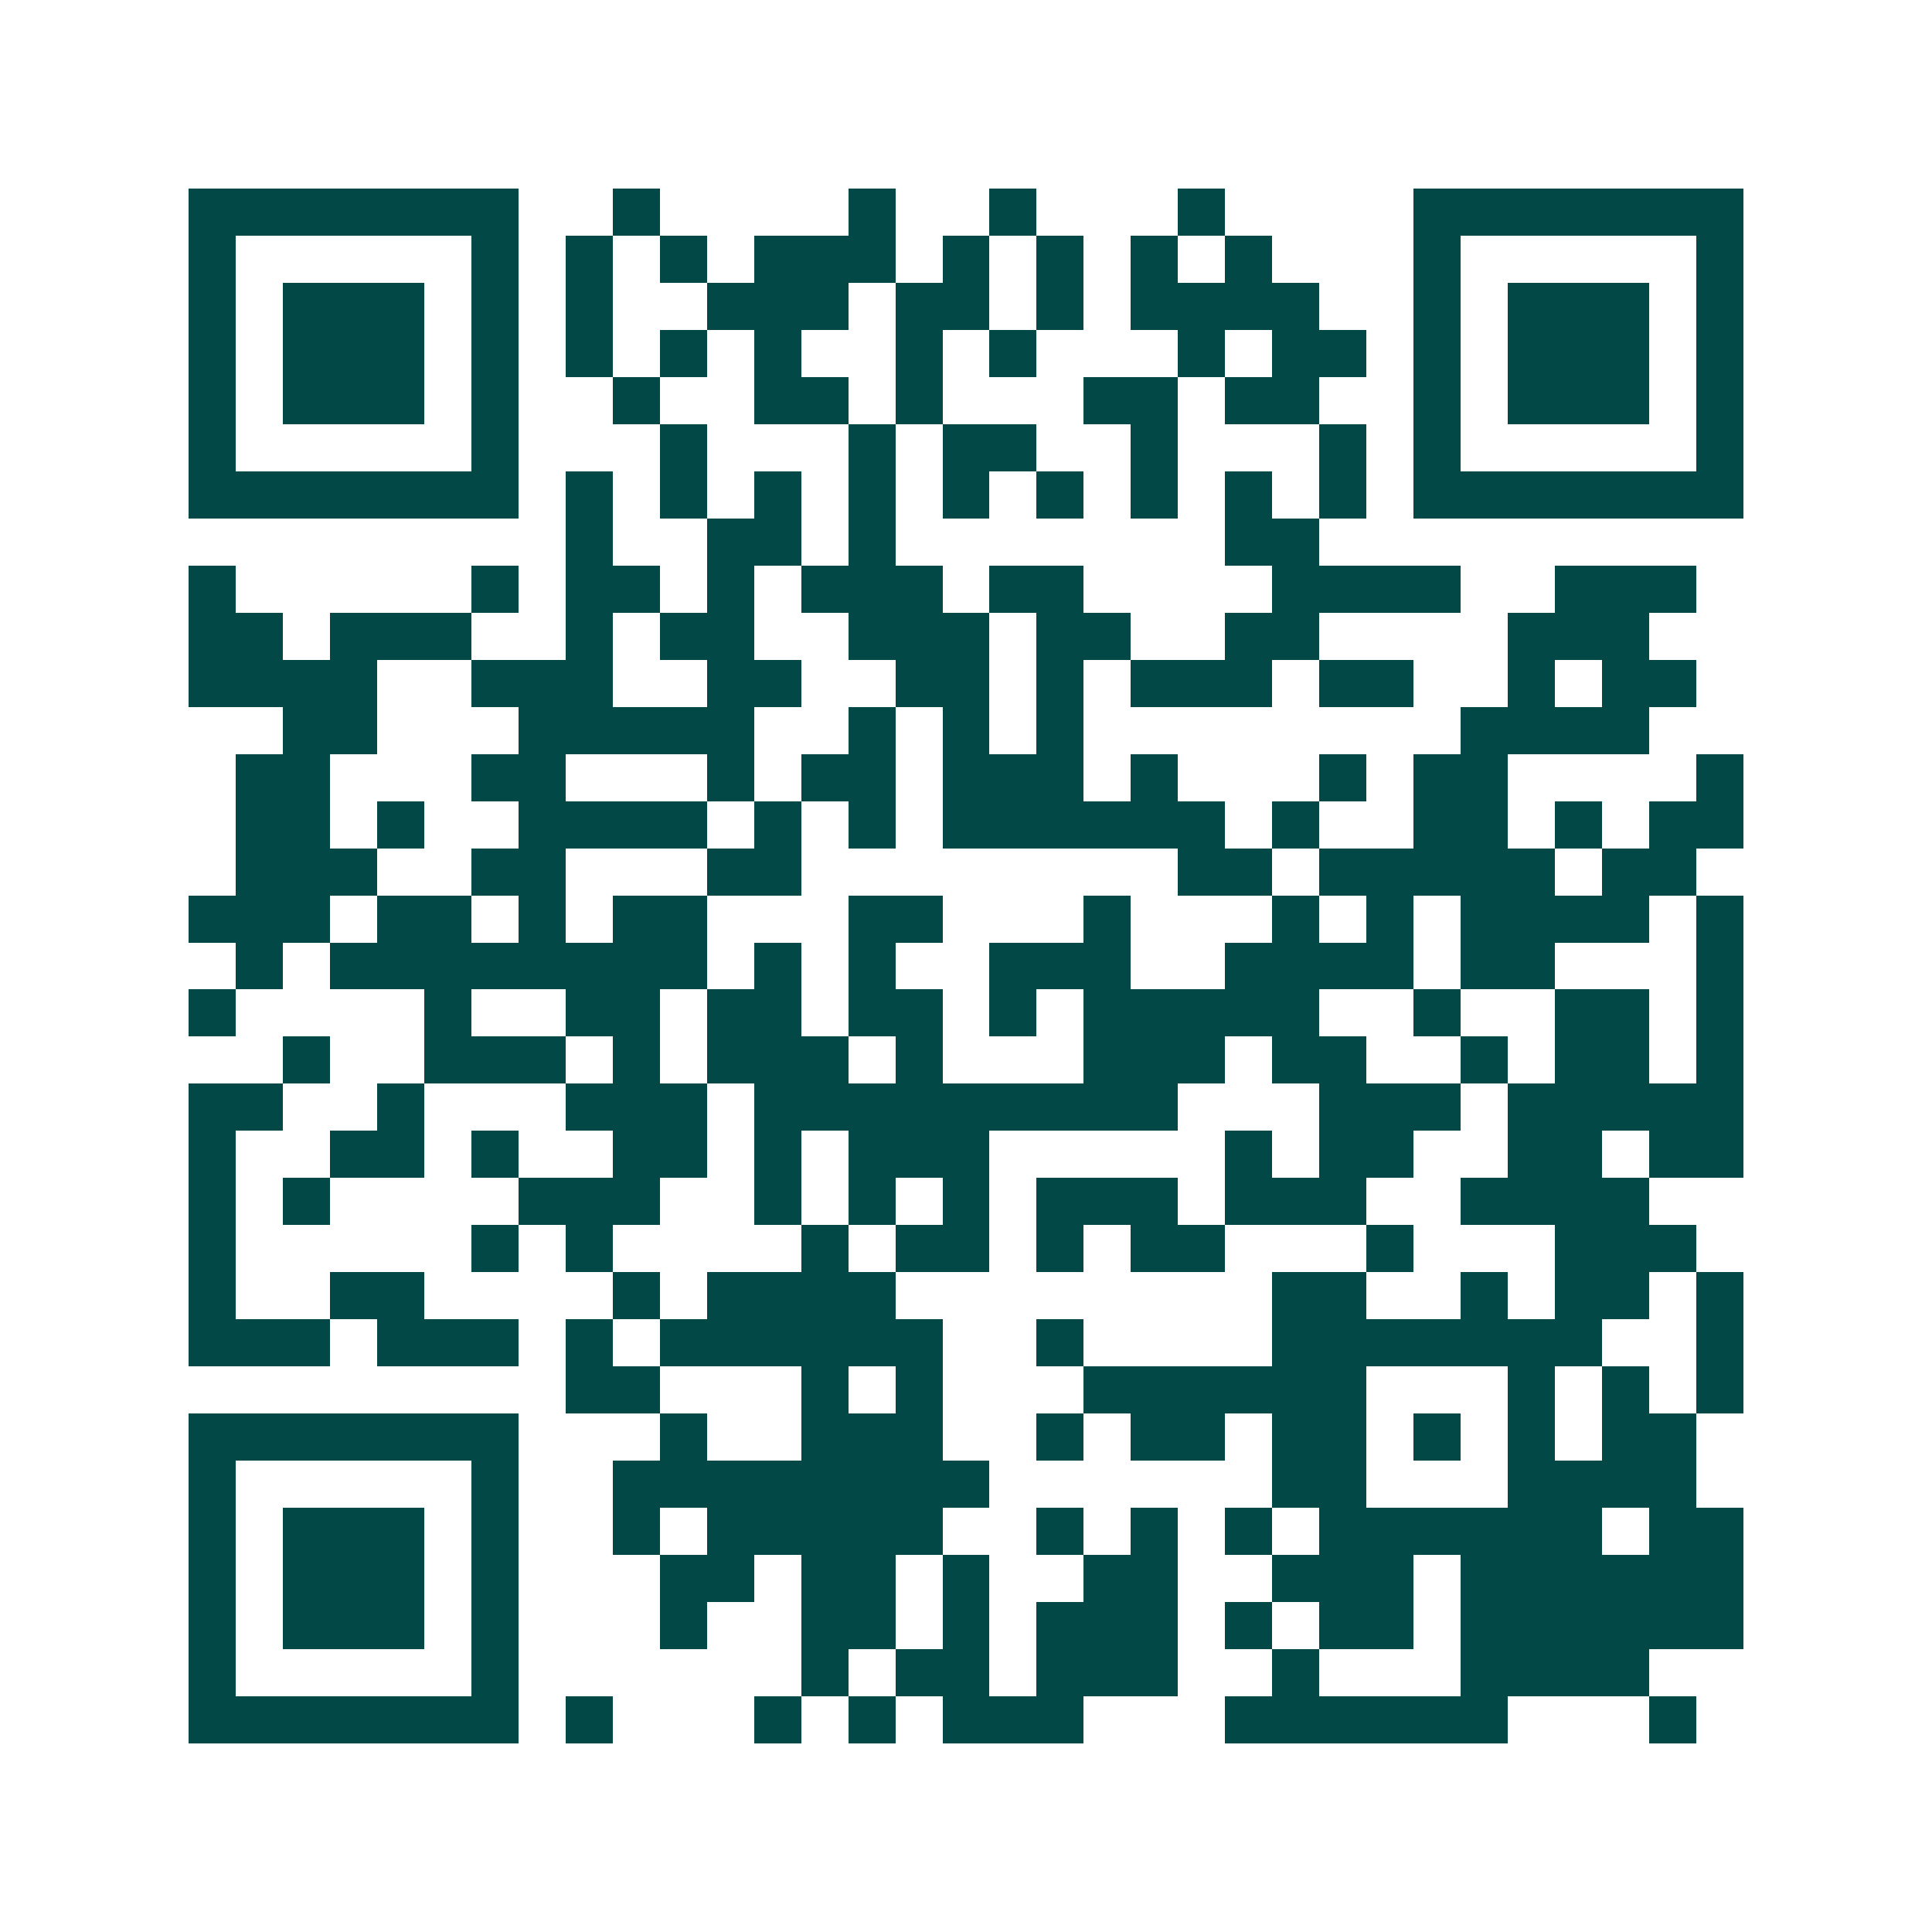 <svg xmlns="http://www.w3.org/2000/svg" width="200" height="200" viewBox="0 0 41 41" shape-rendering="crispEdges"><path fill="#ffffff" d="M0 0h41v41H0z"/><path stroke="#014847" d="M4 4.5h7m2 0h1m4 0h1m2 0h1m3 0h1m4 0h7M4 5.5h1m5 0h1m1 0h1m1 0h1m1 0h3m1 0h1m1 0h1m1 0h1m1 0h1m3 0h1m5 0h1M4 6.5h1m1 0h3m1 0h1m1 0h1m2 0h3m1 0h2m1 0h1m1 0h4m2 0h1m1 0h3m1 0h1M4 7.5h1m1 0h3m1 0h1m1 0h1m1 0h1m1 0h1m2 0h1m1 0h1m3 0h1m1 0h2m1 0h1m1 0h3m1 0h1M4 8.5h1m1 0h3m1 0h1m2 0h1m2 0h2m1 0h1m3 0h2m1 0h2m2 0h1m1 0h3m1 0h1M4 9.5h1m5 0h1m3 0h1m3 0h1m1 0h2m2 0h1m3 0h1m1 0h1m5 0h1M4 10.5h7m1 0h1m1 0h1m1 0h1m1 0h1m1 0h1m1 0h1m1 0h1m1 0h1m1 0h1m1 0h7M12 11.5h1m2 0h2m1 0h1m7 0h2M4 12.5h1m5 0h1m1 0h2m1 0h1m1 0h3m1 0h2m4 0h4m2 0h3M4 13.5h2m1 0h3m2 0h1m1 0h2m2 0h3m1 0h2m2 0h2m4 0h3M4 14.5h4m2 0h3m2 0h2m2 0h2m1 0h1m1 0h3m1 0h2m2 0h1m1 0h2M6 15.5h2m3 0h5m2 0h1m1 0h1m1 0h1m8 0h4M5 16.5h2m3 0h2m3 0h1m1 0h2m1 0h3m1 0h1m3 0h1m1 0h2m4 0h1M5 17.5h2m1 0h1m2 0h4m1 0h1m1 0h1m1 0h6m1 0h1m2 0h2m1 0h1m1 0h2M5 18.5h3m2 0h2m3 0h2m8 0h2m1 0h5m1 0h2M4 19.5h3m1 0h2m1 0h1m1 0h2m3 0h2m3 0h1m3 0h1m1 0h1m1 0h4m1 0h1M5 20.5h1m1 0h8m1 0h1m1 0h1m2 0h3m2 0h4m1 0h2m3 0h1M4 21.5h1m4 0h1m2 0h2m1 0h2m1 0h2m1 0h1m1 0h5m2 0h1m2 0h2m1 0h1M6 22.5h1m2 0h3m1 0h1m1 0h3m1 0h1m3 0h3m1 0h2m2 0h1m1 0h2m1 0h1M4 23.5h2m2 0h1m3 0h3m1 0h9m3 0h3m1 0h5M4 24.5h1m2 0h2m1 0h1m2 0h2m1 0h1m1 0h3m5 0h1m1 0h2m2 0h2m1 0h2M4 25.5h1m1 0h1m4 0h3m2 0h1m1 0h1m1 0h1m1 0h3m1 0h3m2 0h4M4 26.5h1m5 0h1m1 0h1m4 0h1m1 0h2m1 0h1m1 0h2m3 0h1m3 0h3M4 27.5h1m2 0h2m4 0h1m1 0h4m8 0h2m2 0h1m1 0h2m1 0h1M4 28.5h3m1 0h3m1 0h1m1 0h6m2 0h1m4 0h7m2 0h1M12 29.5h2m3 0h1m1 0h1m3 0h6m3 0h1m1 0h1m1 0h1M4 30.5h7m3 0h1m2 0h3m2 0h1m1 0h2m1 0h2m1 0h1m1 0h1m1 0h2M4 31.5h1m5 0h1m2 0h8m6 0h2m3 0h4M4 32.5h1m1 0h3m1 0h1m2 0h1m1 0h5m2 0h1m1 0h1m1 0h1m1 0h6m1 0h2M4 33.5h1m1 0h3m1 0h1m3 0h2m1 0h2m1 0h1m2 0h2m2 0h3m1 0h6M4 34.5h1m1 0h3m1 0h1m3 0h1m2 0h2m1 0h1m1 0h3m1 0h1m1 0h2m1 0h6M4 35.5h1m5 0h1m6 0h1m1 0h2m1 0h3m2 0h1m3 0h4M4 36.5h7m1 0h1m3 0h1m1 0h1m1 0h3m3 0h6m3 0h1"/></svg>
